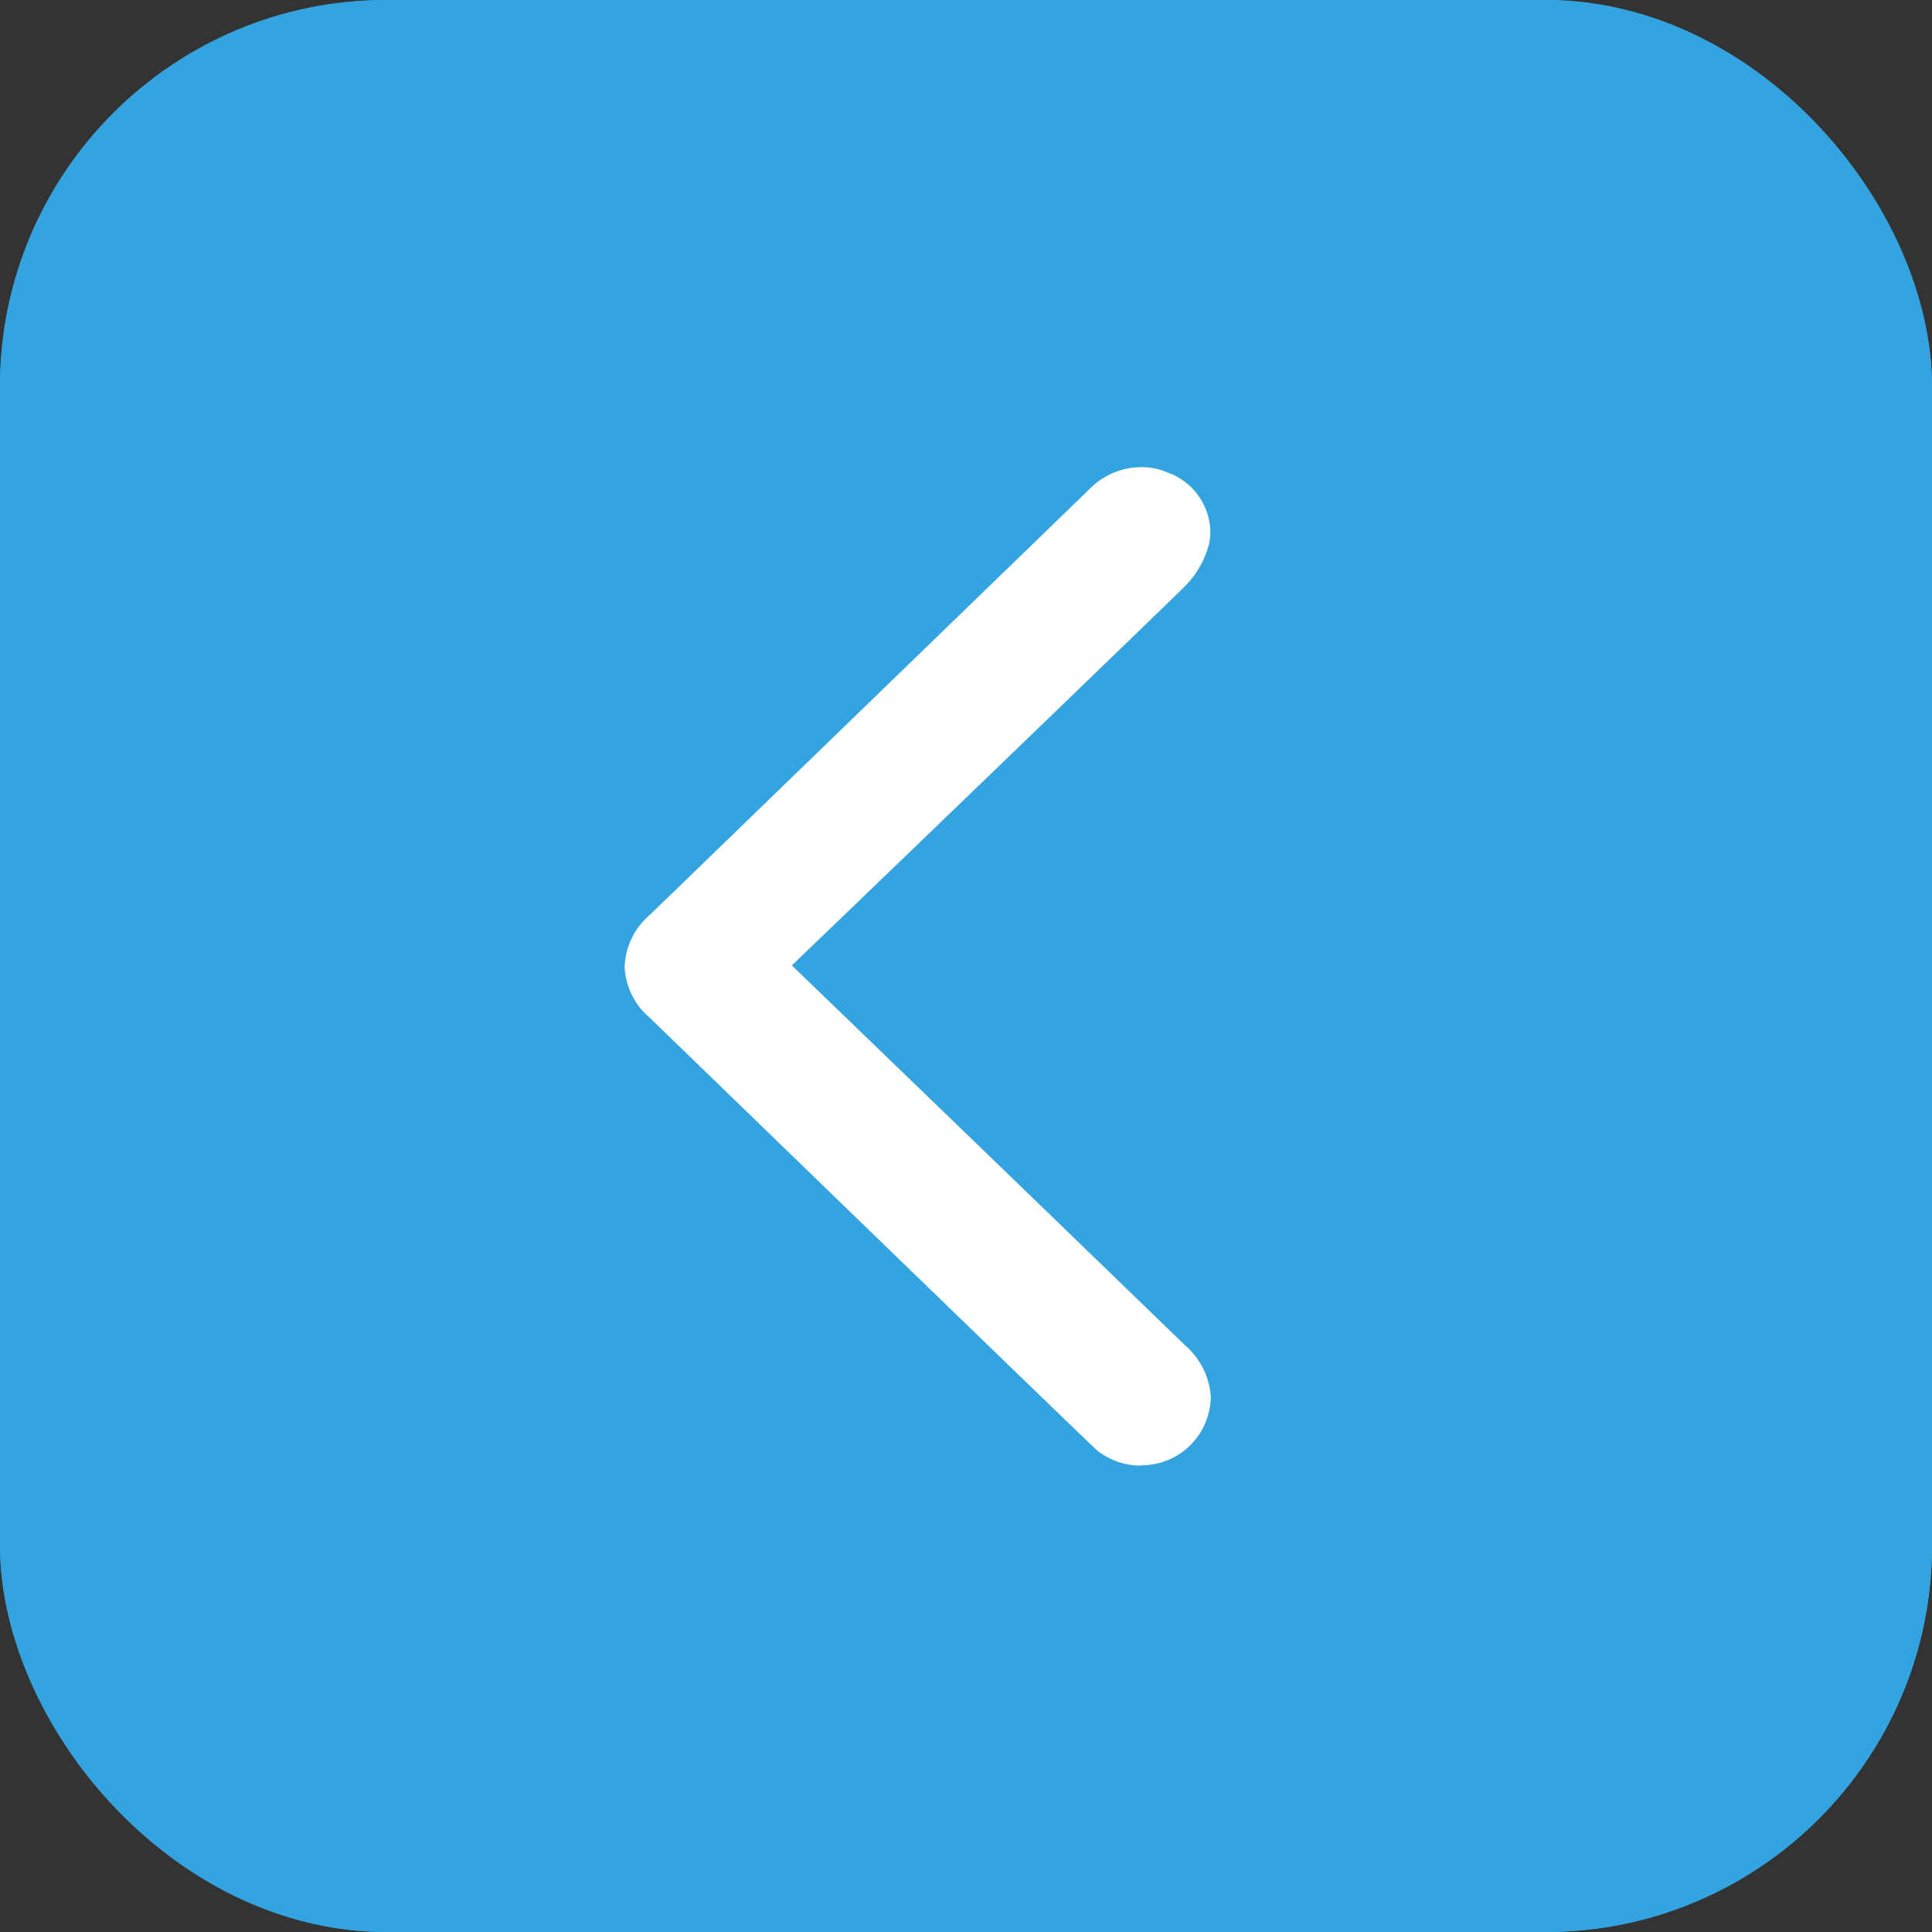 <?xml version="1.0" encoding="utf-8"?>
<svg id="Component-11-_-1" data-name="Component-11-–-1" xmlns="http://www.w3.org/2000/svg" width="30" height="30" viewBox="0 0 30 30">
  <rect x="0" y="0" width="30" height="30" fill="#333333" stroke="none"/>
  <g id="Group_8004" data-name="Group 8004" transform="translate(-646 -3948)">
    <g id="Rectangle_6" data-name="Rectangle 6" transform="translate(646 3948)" fill="#34a4e0" stroke="#34a4e0" stroke-width="1.7">
      <rect width="30" height="30" rx="6" stroke="none"/>
      <rect x="0.85" y="0.85" width="28.3" height="28.3" rx="5.15" fill="none"/>
    </g>
  </g>
  <path id="Subtraction_8" data-name="Subtraction 8" d="M3172.515,556a1.1,1.1,0,0,1-.667-.227c-.07-.06-.592-.56-6.96-6.73a1.1,1.1,0,0,1-.388-.791,1.113,1.113,0,0,1,.387-.8l.181-.175.162-.156,6.48-6.276a1.13,1.13,0,0,1,.8-.349,1.027,1.027,0,0,1,.46.1h.007a1,1,0,0,1,.618.886v.014a.984.984,0,0,1-.022.2,1.454,1.454,0,0,1-.361.638c-.548.539-4.371,4.224-5.928,5.719l-.187.18.187.18,2.7,2.606,2.115,2.045.008.008,1.094,1.058a1.154,1.154,0,0,1,.4.787v.012a.167.167,0,0,1,0,.035v.014a1.1,1.1,0,0,1-.146.484,1.075,1.075,0,0,1-.935.533Z" transform="translate(-3154.801 -533.242)" fill="#fff"/>
</svg>
